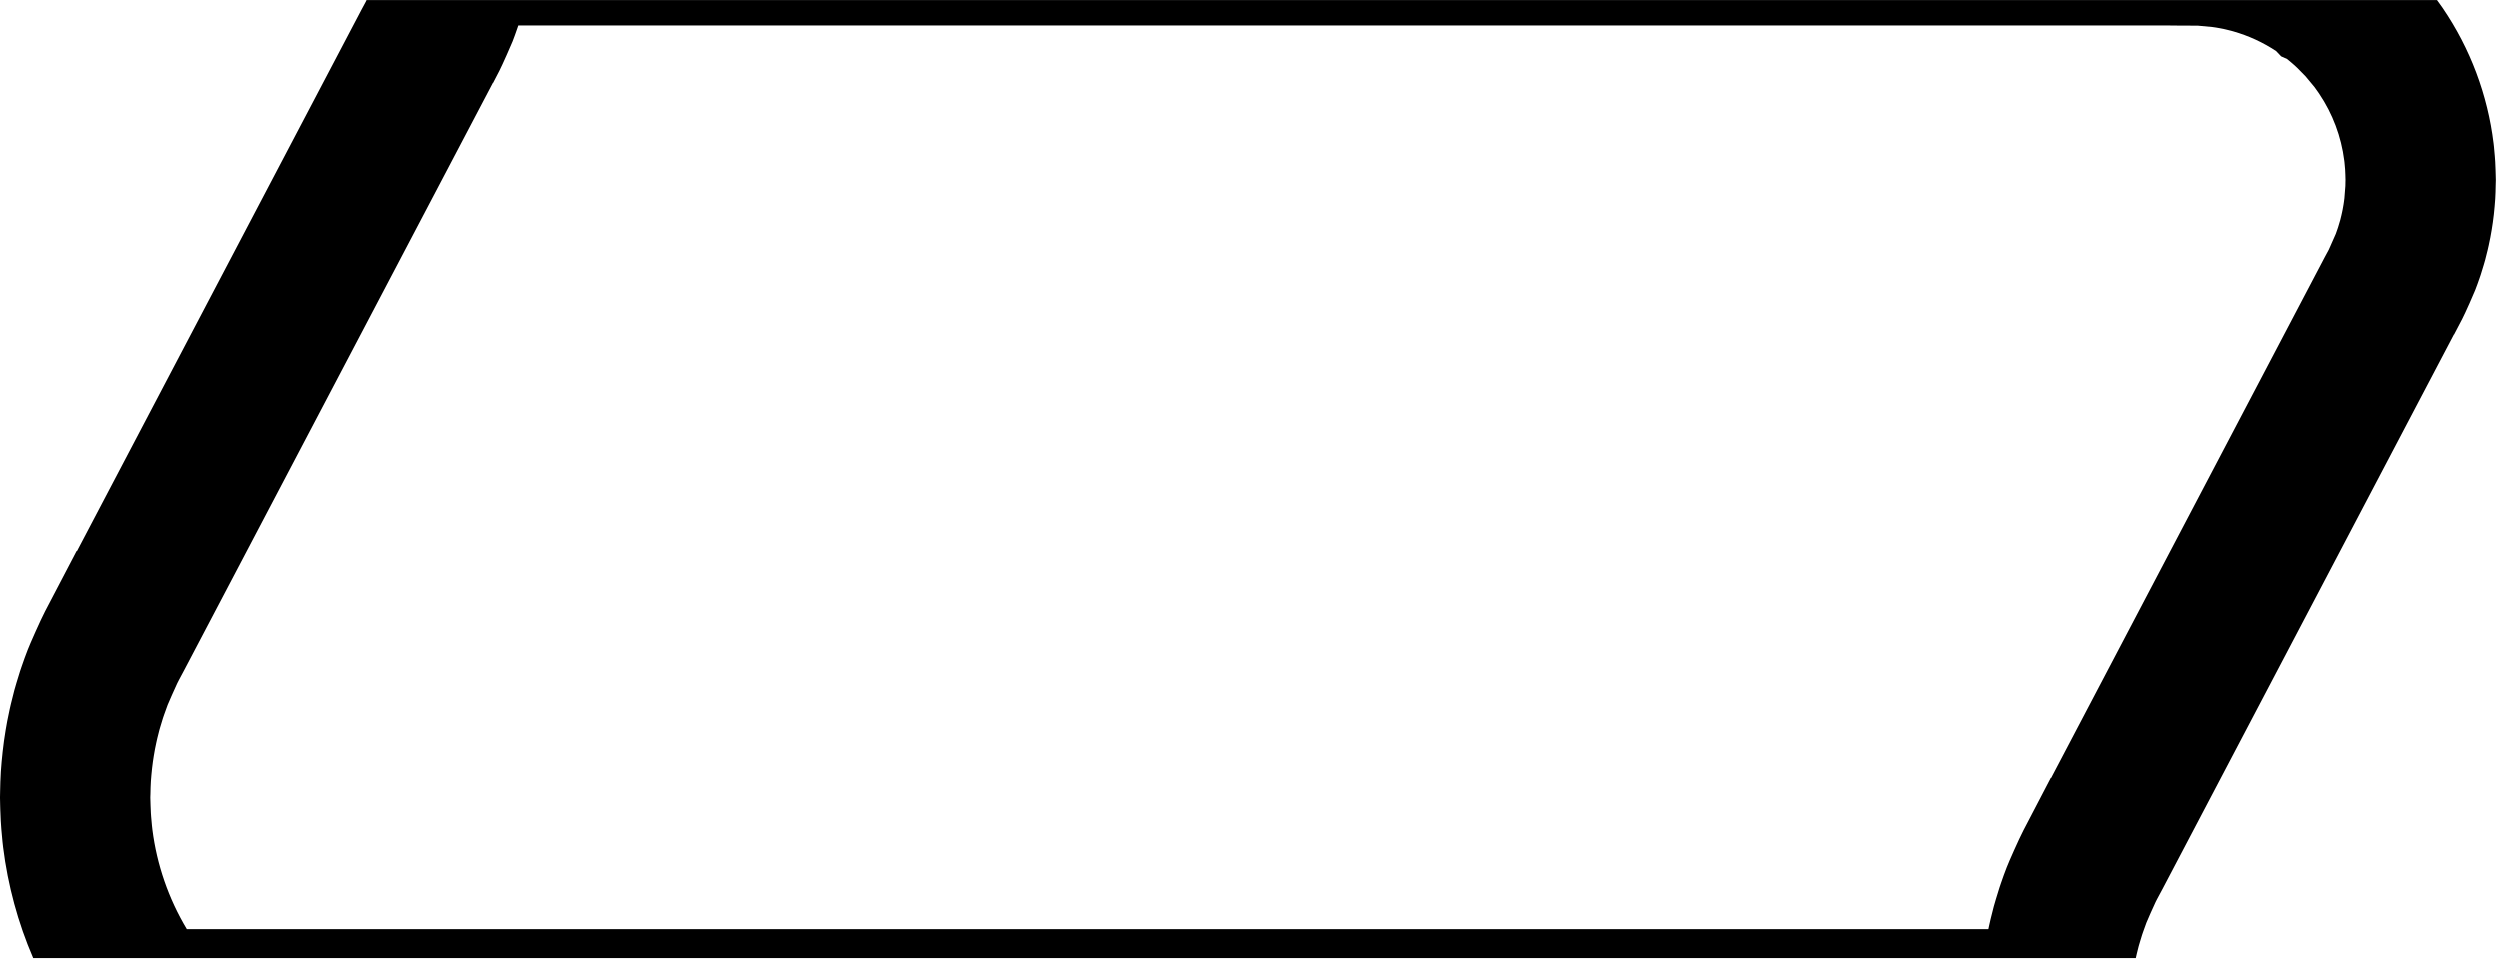<svg width="389" height="150" viewBox="0 0 389 150" fill="none" xmlns="http://www.w3.org/2000/svg">
<g clip-path="url(#clip0_11_13)">
<path d="M0.052 126.178C0.07 126.778 0.098 127.378 0.116 127.71C0.139 128.199 0.175 128.682 0.205 129.001C0.254 129.632 0.305 130.259 0.387 130.991L0.482 131.827C1.218 137.77 2.794 143.578 5.164 149.077H332.335L332.344 149.035L332.499 148.353C332.591 147.965 332.687 147.575 332.787 147.204L332.971 146.586C333.084 146.194 333.201 145.803 333.31 145.468L333.46 145.031C333.631 144.531 333.806 144.031 333.987 143.569C334.168 143.107 335.051 141.124 335.429 140.325L335.635 139.92C335.862 139.473 336.135 138.984 336.471 138.362L381.833 52.043L381.854 52.058L383.124 49.629C383.611 48.698 384.975 45.59 385.135 45.164C385.386 44.527 385.612 43.887 385.824 43.271C385.883 43.106 385.942 42.937 385.998 42.761C386.164 42.252 386.322 41.726 386.47 41.224C386.548 40.97 386.623 40.71 386.693 40.454C386.827 39.954 386.952 39.454 387.077 38.923L387.237 38.223C387.329 37.815 387.413 37.405 387.497 36.962L387.705 35.792C387.78 35.357 387.844 34.926 387.886 34.611C387.946 34.182 388.003 33.752 388.046 33.356C388.089 32.989 388.125 32.615 388.164 32.156C388.199 31.767 388.232 31.389 388.259 30.961L388.309 29.88C388.323 29.506 388.332 29.129 388.334 28.78C388.348 28.52 388.356 28.261 388.356 28.005C388.356 27.733 388.347 27.462 388.336 27.255C388.33 26.943 388.321 26.634 388.311 26.4C388.297 25.953 388.278 25.5 388.258 25.173C388.246 24.901 388.226 24.632 388.196 24.315C388.158 23.815 388.113 23.315 388.058 22.794L388.005 22.331C387.091 14.773 384.377 7.544 380.089 1.253L379.949 1.053C379.714 0.711 379.449 0.353 379.198 0.006H57.035C56.98 0.129 56.935 0.229 56.923 0.258L56.183 1.629C56.142 1.705 56.107 1.771 56.083 1.822L11.983 85.759L11.923 85.736L7.019 95.112C6.289 96.512 4.619 100.296 4.319 101.089C3.979 101.952 3.67 102.82 3.379 103.669L3.134 104.388C2.934 105.019 2.734 105.664 2.55 106.288C2.424 106.699 2.31 107.102 2.224 107.416C2.047 108.071 1.882 108.734 1.691 109.538L1.507 110.344C1.381 110.893 1.269 111.444 1.119 112.219L0.874 113.611C0.774 114.206 0.683 114.797 0.613 115.311C0.537 115.863 0.465 116.411 0.413 116.934C0.354 117.428 0.303 117.939 0.253 118.519C0.207 119.019 0.167 119.519 0.131 120.057L0.055 121.648C0.041 122.048 0.032 122.455 0.024 122.87C0.016 123.285 -0.002 123.684 -0.002 124.086C-0.002 124.521 0.008 124.948 0.025 125.32C0.031 125.666 0.042 125.99 0.05 126.18M23.411 123.742L23.42 123.453C23.426 123.097 23.432 122.792 23.441 122.532L23.489 121.511C23.511 121.206 23.537 120.899 23.565 120.579C23.595 120.24 23.62 119.951 23.659 119.643L23.673 119.51C23.71 119.177 23.754 118.842 23.8 118.51C23.838 118.234 23.885 117.91 23.937 117.61L24.121 116.561C24.199 116.161 24.261 115.845 24.334 115.53L24.483 114.867C24.583 114.436 24.691 114.001 24.811 113.567C24.847 113.436 24.895 113.267 24.953 113.08L24.994 112.947C25.117 112.525 25.244 112.102 25.362 111.735L25.527 111.252C25.708 110.725 25.892 110.198 26.091 109.69C26.282 109.218 27.177 107.19 27.591 106.311L27.84 105.82C28.073 105.362 28.347 104.859 28.63 104.344L76.675 12.929C76.681 12.917 76.686 12.906 76.693 12.893L76.724 12.903L77.693 11.036C78.182 10.09 79.611 6.825 79.76 6.442C80.019 5.782 80.254 5.119 80.499 4.404L80.651 3.959H337.151L338.186 3.975L340.137 3.986L341.98 3.993L344.294 4.209C344.468 4.231 344.643 4.255 344.801 4.283L345.318 4.373C345.591 4.424 345.862 4.473 345.966 4.497L346.416 4.603C346.707 4.67 346.994 4.738 347.224 4.803L347.511 4.884C349.876 5.558 352.123 6.593 354.172 7.952L354.95 8.769L355.863 9.18L356.018 9.303C356.226 9.474 356.434 9.645 356.645 9.831L356.957 10.103C357.136 10.262 357.304 10.423 357.457 10.565L358.744 11.876L360.135 13.552C360.322 13.807 360.508 14.063 360.694 14.337L360.866 14.586C362.961 17.7 364.297 21.262 364.766 24.986L364.797 25.232C364.828 25.512 364.851 25.787 364.872 26.066L364.902 26.399C364.916 26.64 364.927 26.89 364.937 27.206C364.944 27.39 364.949 27.577 364.953 27.806L364.959 27.972C364.953 28.116 364.95 28.242 364.95 28.317C364.95 28.552 364.944 28.788 364.938 28.946L364.79 30.831C364.774 30.984 364.753 31.139 364.719 31.378C364.698 31.536 364.677 31.686 364.651 31.837L364.514 32.609C364.489 32.738 364.465 32.873 364.424 33.047L364.312 33.541C364.25 33.798 364.19 34.057 364.136 34.258L364.045 34.558C363.951 34.879 363.857 35.202 363.794 35.399L363.667 35.766C363.587 35.996 363.506 36.232 363.444 36.402C363.244 36.87 362.587 38.371 362.358 38.853L361.724 40.029C361.671 40.129 361.624 40.211 361.59 40.284L319.158 121.047L319.098 121.033L314.839 129.202C314.131 130.563 312.546 134.153 312.239 134.958C311.915 135.781 311.622 136.606 311.33 137.458L311.105 138.126C310.905 138.726 310.718 139.354 310.546 139.943C310.424 140.343 310.314 140.726 310.226 141.043C310.057 141.669 309.901 142.302 309.741 142.963L309.541 143.833C309.487 144.071 309.435 144.312 309.382 144.568H29.074C26.237 139.833 24.414 134.562 23.719 129.086L23.648 128.455C23.604 128.029 23.565 127.608 23.521 127.043C23.509 126.898 23.496 126.756 23.485 126.518C23.468 126.229 23.452 125.839 23.436 125.368L23.41 124.481C23.41 124.349 23.399 124.219 23.399 124.081C23.399 123.981 23.399 123.881 23.409 123.737" fill="#93C400" style="fill:#93C400;fill:color(display-p3 0.577 0.769 0);fill-opacity:1;"/>
</g>
<defs>
<clipPath id="clip0_11_13">
<rect width="388.356" height="149.078" fill="white" style="fill:white;fill:white;fill-opacity:1;"/>
</clipPath>
</defs>
</svg>
